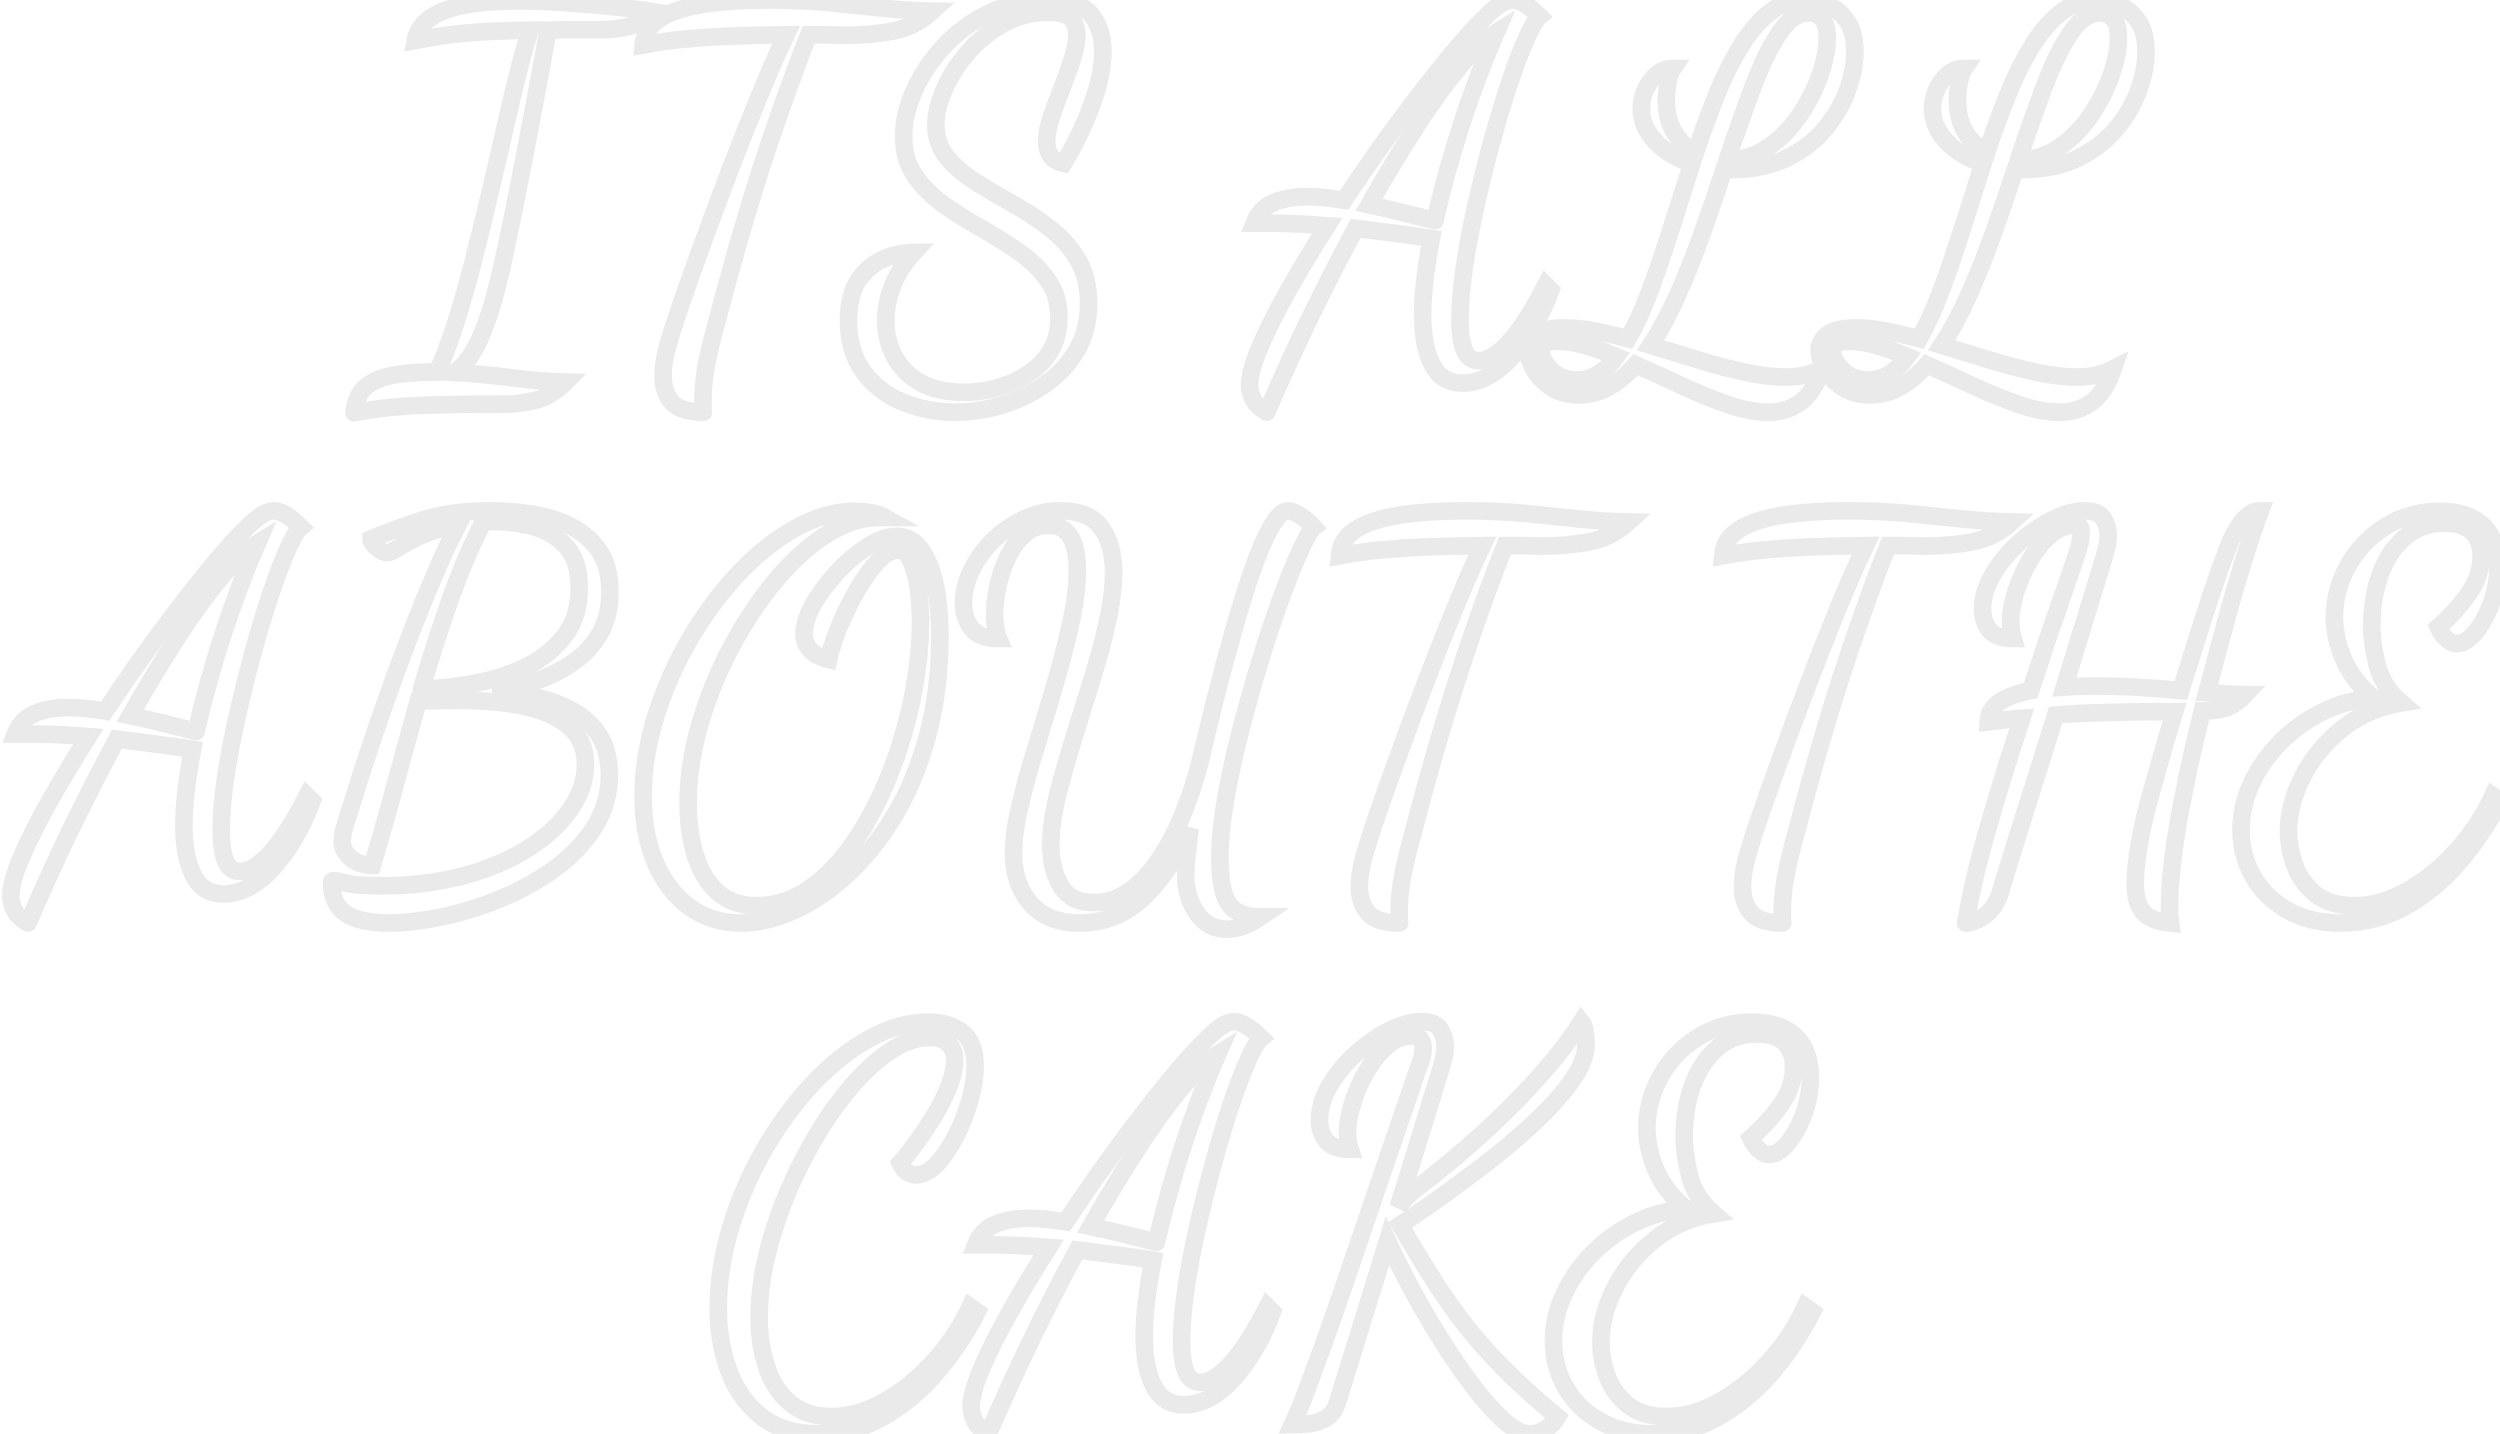 <svg baseProfile="tiny" height="100%" version="1.2" viewBox="-2.736 -50.840 352.368 202.104" width="100%" xmlns="http://www.w3.org/2000/svg" xmlns:ev="http://www.w3.org/2001/xml-events" xmlns:xlink="http://www.w3.org/1999/xlink"><defs></defs><path auto-skeleton="false" d="M 47.16,7.34 L 47.16,7.34 Q 47.45,4.67 49.07,3.48 Q 50.69,2.3 53.28,1.94 Q 55.87,1.58 58.9,1.58 L 58.9,1.58 Q 60.19,-1.23 61.49,-5.3 Q 62.78,-9.37 63.97,-14.05 Q 65.16,-18.73 66.31,-23.59 Q 67.46,-28.45 68.47,-32.91 Q 69.48,-37.38 70.38,-40.94 Q 71.28,-44.5 72.0,-46.59 L 72.0,-46.59 Q 68.26,-46.52 65.63,-46.38 Q 63.0,-46.23 60.73,-45.94 Q 58.46,-45.66 55.8,-45.15 L 55.8,-45.15 Q 56.3,-47.89 59.76,-49.29 Q 63.22,-50.7 70.49,-50.7 L 70.49,-50.7 Q 74.09,-50.7 77.8,-50.41 Q 81.5,-50.12 84.6,-49.8 Q 87.7,-49.47 89.35,-49.18 L 89.35,-49.18 Q 87.62,-47.46 85.72,-47.06 Q 83.81,-46.66 82.37,-46.66 L 82.37,-46.66 Q 80.14,-46.66 78.16,-46.66 Q 76.18,-46.66 74.52,-46.59 L 74.52,-46.59 Q 74.23,-45.08 73.66,-41.88 Q 73.08,-38.67 72.29,-34.53 Q 71.5,-30.39 70.63,-25.96 Q 69.77,-21.54 68.94,-17.54 Q 68.11,-13.54 67.39,-10.66 L 67.39,-10.66 Q 66.24,-6.06 64.8,-2.89 Q 63.36,0.28 61.34,1.65 L 61.34,1.65 Q 65.09,1.86 69.34,2.4 Q 73.58,2.94 76.97,3.02 L 76.97,3.02 Q 74.88,5.1 72.61,5.61 Q 70.34,6.11 68.83,6.11 L 68.83,6.11 Q 65.95,6.11 63.18,6.15 Q 60.41,6.18 57.71,6.26 Q 55.01,6.33 52.38,6.58 Q 49.75,6.83 47.16,7.34" fill="none" id="element-00" skeleton="false" stroke="#eaeaea" stroke-linecap="round" stroke-opacity="1" stroke-width="2.485" visible="true"></path><path auto-skeleton="false" d="M 96.41,7.26 L 96.41,7.26 Q 93.17,7.26 91.94,5.82 Q 90.72,4.38 90.72,2.15 L 90.72,2.15 Q 90.72,0.06 91.58,-2.82 Q 92.45,-5.7 93.38,-8.36 L 93.38,-8.36 Q 94.61,-11.89 96.34,-16.64 Q 98.06,-21.39 100.04,-26.58 Q 102.02,-31.76 104.08,-36.8 Q 106.13,-41.84 108.07,-45.94 L 108.07,-45.94 Q 103.1,-45.87 99.76,-45.73 Q 96.41,-45.58 93.74,-45.33 Q 91.08,-45.08 87.91,-44.5 L 87.91,-44.5 Q 88.13,-46.95 90.43,-48.32 Q 92.74,-49.69 96.62,-50.26 Q 100.51,-50.84 105.48,-50.84 L 105.48,-50.84 Q 110.45,-50.84 114.37,-50.44 Q 118.3,-50.05 121.75,-49.69 Q 125.21,-49.33 128.66,-49.26 L 128.66,-49.26 Q 126.22,-47.02 123.05,-46.45 Q 119.88,-45.87 116.35,-45.87 L 116.35,-45.87 Q 115.56,-45.87 114.7,-45.91 Q 113.83,-45.94 112.97,-45.94 Q 112.1,-45.94 111.24,-45.94 L 111.24,-45.94 Q 108.94,-40.18 105.95,-31.4 Q 102.96,-22.62 99.94,-11.6 L 99.94,-11.6 Q 98.93,-7.78 98.1,-4.76 Q 97.27,-1.74 96.8,0.78 Q 96.34,3.3 96.34,5.68 L 96.34,5.68 Q 96.34,6.04 96.34,6.47 Q 96.34,6.9 96.41,7.26" fill="none" id="element-01" skeleton="false" stroke="#eaeaea" stroke-linecap="round" stroke-opacity="1" stroke-width="2.485" visible="true"></path><path auto-skeleton="false" d="M 131.9,7.26 L 131.9,7.26 Q 128.02,7.26 124.56,5.86 Q 121.1,4.46 118.98,1.58 Q 116.86,-1.3 116.86,-5.62 L 116.86,-5.62 Q 116.86,-9.37 118.33,-11.46 Q 119.81,-13.54 121.97,-14.41 Q 124.13,-15.27 126.07,-15.27 L 126.07,-15.27 Q 124.13,-13.18 123.12,-10.66 Q 122.11,-8.14 122.11,-5.62 L 122.11,-5.62 Q 122.11,-2.96 123.3,-0.66 Q 124.49,1.65 126.94,3.05 Q 129.38,4.46 133.13,4.46 L 133.13,4.46 Q 136.37,4.46 139.46,3.27 Q 142.56,2.08 144.54,-0.26 Q 146.52,-2.6 146.52,-6.06 L 146.52,-6.06 Q 146.52,-9.15 144.94,-11.38 Q 143.35,-13.62 140.87,-15.34 Q 138.38,-17.07 135.58,-18.66 Q 132.77,-20.24 130.28,-22.0 Q 127.8,-23.77 126.22,-26.07 Q 124.63,-28.38 124.63,-31.62 L 124.63,-31.62 Q 124.63,-34.64 126.07,-37.95 Q 127.51,-41.26 130.21,-44.22 Q 132.91,-47.17 136.69,-49.0 Q 140.47,-50.84 145.15,-50.84 L 145.15,-50.84 Q 149.4,-50.84 151.06,-48.79 Q 152.71,-46.74 152.71,-43.64 L 152.71,-43.64 Q 152.71,-41.05 151.81,-38.06 Q 150.91,-35.07 149.62,-32.37 Q 148.32,-29.67 147.17,-27.8 L 147.17,-27.8 Q 145.87,-28.09 145.33,-28.92 Q 144.79,-29.74 144.79,-30.9 L 144.79,-30.9 Q 144.79,-32.41 145.44,-34.35 Q 146.09,-36.3 146.92,-38.38 Q 147.74,-40.47 148.39,-42.45 Q 149.04,-44.43 149.04,-46.02 L 149.04,-46.02 Q 149.04,-47.46 148.18,-48.28 Q 147.31,-49.11 145.01,-49.11 L 145.01,-49.11 Q 141.62,-49.11 138.74,-47.53 Q 135.86,-45.94 133.7,-43.46 Q 131.54,-40.98 130.36,-38.24 Q 129.17,-35.5 129.17,-33.27 L 129.17,-33.27 Q 129.17,-30.61 130.72,-28.7 Q 132.26,-26.79 134.71,-25.24 Q 137.16,-23.7 139.93,-22.15 Q 142.7,-20.6 145.15,-18.73 Q 147.6,-16.86 149.15,-14.3 Q 150.7,-11.74 150.7,-8.07 L 150.7,-8.07 Q 150.7,-4.33 149.04,-1.48 Q 147.38,1.36 144.61,3.3 Q 141.84,5.25 138.53,6.26 Q 135.22,7.26 131.9,7.26" fill="none" id="element-02" skeleton="false" stroke="#eaeaea" stroke-linecap="round" stroke-opacity="1" stroke-width="2.485" visible="true"></path><path auto-skeleton="false" d="M 175.82,7.26 L 175.82,7.26 Q 174.24,6.33 173.81,5.28 Q 173.38,4.24 173.38,3.52 L 173.38,3.52 Q 173.38,1.5 174.85,-1.95 Q 176.33,-5.41 178.81,-9.84 Q 181.3,-14.26 184.32,-19.02 L 184.32,-19.02 Q 181.66,-19.23 179.78,-19.3 Q 177.91,-19.38 176.54,-19.38 L 176.54,-19.38 L 174.02,-19.38 Q 174.82,-21.46 176.8,-22.29 Q 178.78,-23.12 181.51,-23.12 L 181.51,-23.12 Q 182.74,-23.12 184.03,-22.98 Q 185.33,-22.83 186.7,-22.62 L 186.7,-22.62 Q 190.37,-28.16 194.22,-33.38 Q 198.07,-38.6 201.42,-42.67 Q 204.77,-46.74 207.0,-48.82 L 207.0,-48.82 Q 209.09,-50.84 210.46,-50.84 L 210.46,-50.84 Q 211.25,-50.84 212.22,-50.23 Q 213.19,-49.62 214.27,-48.54 L 214.27,-48.54 Q 213.55,-47.96 212.44,-45.48 Q 211.32,-42.99 210.06,-39.25 Q 208.8,-35.5 207.58,-31.04 Q 206.35,-26.58 205.31,-21.93 Q 204.26,-17.29 203.65,-13.11 Q 203.04,-8.94 203.04,-5.77 L 203.04,-5.77 Q 203.04,-3.03 203.65,-1.52 Q 204.26,-0.01 205.7,-0.01 L 205.7,-0.01 Q 207.58,-0.01 209.95,-2.6 Q 212.33,-5.19 215.14,-10.66 L 215.14,-10.66 L 215.86,-9.94 Q 213.7,-4.18 210.35,-0.51 Q 207.0,3.16 203.4,3.16 L 203.4,3.16 Q 200.45,3.16 199.12,0.53 Q 197.78,-2.1 197.78,-6.49 L 197.78,-6.49 Q 197.78,-8.79 198.11,-11.53 Q 198.43,-14.26 199.01,-17.22 L 199.01,-17.22 Q 195.84,-17.72 193.21,-18.04 Q 190.58,-18.37 188.35,-18.66 L 188.35,-18.66 Q 184.97,-12.39 181.76,-5.77 Q 178.56,0.86 175.82,7.26" fill="none" id="element-04" skeleton="false" stroke="#eaeaea" stroke-linecap="round" stroke-opacity="1" stroke-width="2.485" visible="true"></path><path auto-skeleton="false" d="M 199.51,-19.74 L 199.51,-19.74 Q 200.59,-24.49 202.03,-29.35 Q 203.47,-34.21 205.09,-38.6 Q 206.71,-42.99 208.15,-46.3 L 208.15,-46.3 Q 205.92,-44.94 203.0,-41.44 Q 200.09,-37.95 196.85,-32.95 Q 193.61,-27.94 190.22,-21.97 L 190.22,-21.97 Q 192.67,-21.46 195.08,-20.85 Q 197.5,-20.24 199.51,-19.74" fill="none" id="element-04" skeleton="false" stroke="#eaeaea" stroke-linecap="round" stroke-opacity="1" stroke-width="2.485" visible="true"></path><path auto-skeleton="false" d="M 246.53,7.26 L 246.53,7.26 Q 243.94,7.26 240.8,6.18 Q 237.67,5.1 234.36,3.56 Q 231.05,2.01 227.81,0.57 L 227.81,0.57 Q 226.01,2.58 224.06,3.7 Q 222.12,4.82 219.82,4.82 L 219.82,4.82 Q 217.51,4.82 215.89,3.74 Q 214.27,2.66 213.44,1.18 Q 212.62,-0.3 212.62,-1.45 L 212.62,-1.45 Q 212.62,-2.74 213.8,-3.68 Q 214.99,-4.62 217.87,-4.62 L 217.87,-4.62 Q 219.74,-4.62 222.01,-4.18 Q 224.28,-3.75 226.73,-3.1 L 226.73,-3.1 Q 228.46,-6.13 229.93,-10.16 Q 231.41,-14.19 232.85,-18.73 Q 234.29,-23.26 235.73,-27.8 L 235.73,-27.8 Q 232.42,-28.88 230.51,-30.97 Q 228.6,-33.06 228.6,-35.5 L 228.6,-35.5 Q 228.6,-36.8 229.14,-38.1 Q 229.68,-39.39 230.69,-40.29 Q 231.7,-41.19 233.06,-41.19 L 233.06,-41.19 Q 232.56,-40.47 232.34,-39.1 Q 232.13,-37.74 232.13,-36.73 L 232.13,-36.73 Q 232.13,-33.99 233.28,-32.16 Q 234.43,-30.32 236.23,-29.31 L 236.23,-29.31 Q 237.67,-33.63 239.22,-37.48 Q 240.77,-41.34 242.64,-44.36 Q 244.51,-47.38 246.74,-49.11 Q 248.98,-50.84 251.71,-50.84 L 251.71,-50.84 Q 253.15,-50.84 254.77,-50.19 Q 256.39,-49.54 257.54,-47.96 Q 258.7,-46.38 258.7,-43.5 L 258.7,-43.5 Q 258.7,-41.05 257.69,-38.2 Q 256.68,-35.36 254.59,-32.8 Q 252.5,-30.25 249.26,-28.63 Q 246.02,-27.01 241.63,-26.94 L 241.63,-26.94 Q 241.56,-26.94 241.31,-26.94 Q 241.06,-26.94 240.26,-26.94 L 240.26,-26.94 Q 238.82,-22.54 237.2,-18.01 Q 235.58,-13.47 233.78,-9.4 Q 231.98,-5.34 229.9,-2.17 L 229.9,-2.17 Q 233.21,-1.16 236.59,-0.12 Q 239.98,0.93 243.14,1.61 Q 246.31,2.3 248.98,2.3 L 248.98,2.3 Q 250.49,2.3 251.71,2.01 Q 252.94,1.72 254.09,1.14 L 254.09,1.14 Q 252.94,4.46 251.03,5.86 Q 249.12,7.26 246.53,7.26" fill="none" id="element-05" skeleton="false" stroke="#eaeaea" stroke-linecap="round" stroke-opacity="1" stroke-width="2.485" visible="true"></path><path auto-skeleton="false" d="M 240.7,-28.3 L 240.7,-28.3 Q 243.94,-28.3 246.56,-30.14 Q 249.19,-31.98 251.03,-34.75 Q 252.86,-37.52 253.84,-40.4 Q 254.81,-43.28 254.81,-45.44 L 254.81,-45.44 Q 254.81,-47.53 254.02,-48.28 Q 253.22,-49.04 252.22,-49.04 L 252.22,-49.04 Q 249.98,-49.04 248.04,-46.16 Q 246.1,-43.28 244.33,-38.56 Q 242.57,-33.85 240.7,-28.3" fill="none" id="element-05" skeleton="false" stroke="#eaeaea" stroke-linecap="round" stroke-opacity="1" stroke-width="2.485" visible="true"></path><path auto-skeleton="false" d="M 219.53,2.73 L 219.53,2.73 Q 221.11,2.73 222.52,1.86 Q 223.92,1.0 225.07,-0.58 L 225.07,-0.58 Q 222.84,-1.52 220.72,-2.13 Q 218.59,-2.74 216.86,-2.74 L 216.86,-2.74 Q 215.5,-2.74 214.99,-2.38 Q 214.49,-2.02 214.49,-1.38 L 214.49,-1.38 Q 214.49,-0.15 215.89,1.29 Q 217.3,2.73 219.53,2.73" fill="none" id="element-05" skeleton="false" stroke="#eaeaea" stroke-linecap="round" stroke-opacity="1" stroke-width="2.485" visible="true"></path><path auto-skeleton="false" d="M 287.57,7.26 L 287.57,7.26 Q 284.98,7.26 281.84,6.18 Q 278.71,5.1 275.4,3.56 Q 272.09,2.01 268.85,0.57 L 268.85,0.57 Q 267.05,2.58 265.1,3.7 Q 263.16,4.82 260.86,4.82 L 260.86,4.82 Q 258.55,4.82 256.93,3.74 Q 255.31,2.66 254.48,1.18 Q 253.66,-0.3 253.66,-1.45 L 253.66,-1.45 Q 253.66,-2.74 254.84,-3.68 Q 256.03,-4.62 258.91,-4.62 L 258.91,-4.62 Q 260.78,-4.62 263.05,-4.18 Q 265.32,-3.75 267.77,-3.1 L 267.77,-3.1 Q 269.5,-6.13 270.97,-10.16 Q 272.45,-14.19 273.89,-18.73 Q 275.33,-23.26 276.77,-27.8 L 276.77,-27.8 Q 273.46,-28.88 271.55,-30.97 Q 269.64,-33.06 269.64,-35.5 L 269.64,-35.5 Q 269.64,-36.8 270.18,-38.1 Q 270.72,-39.39 271.73,-40.29 Q 272.74,-41.19 274.1,-41.19 L 274.1,-41.19 Q 273.6,-40.47 273.38,-39.1 Q 273.17,-37.74 273.17,-36.73 L 273.17,-36.73 Q 273.17,-33.99 274.32,-32.16 Q 275.47,-30.32 277.27,-29.31 L 277.27,-29.31 Q 278.71,-33.63 280.26,-37.48 Q 281.81,-41.34 283.68,-44.36 Q 285.55,-47.38 287.78,-49.11 Q 290.02,-50.84 292.75,-50.84 L 292.75,-50.84 Q 294.19,-50.84 295.81,-50.19 Q 297.43,-49.54 298.58,-47.96 Q 299.74,-46.38 299.74,-43.5 L 299.74,-43.5 Q 299.74,-41.05 298.73,-38.2 Q 297.72,-35.36 295.63,-32.8 Q 293.54,-30.25 290.3,-28.63 Q 287.06,-27.01 282.67,-26.94 L 282.67,-26.94 Q 282.6,-26.94 282.35,-26.94 Q 282.1,-26.94 281.3,-26.94 L 281.3,-26.94 Q 279.86,-22.54 278.24,-18.01 Q 276.62,-13.47 274.82,-9.4 Q 273.02,-5.34 270.94,-2.17 L 270.94,-2.17 Q 274.25,-1.16 277.63,-0.12 Q 281.02,0.93 284.18,1.61 Q 287.35,2.3 290.02,2.3 L 290.02,2.3 Q 291.53,2.3 292.75,2.01 Q 293.98,1.72 295.13,1.14 L 295.13,1.14 Q 293.98,4.46 292.07,5.86 Q 290.16,7.26 287.57,7.26" fill="none" id="element-06" skeleton="false" stroke="#eaeaea" stroke-linecap="round" stroke-opacity="1" stroke-width="2.485" visible="true"></path><path auto-skeleton="false" d="M 281.74,-28.3 L 281.74,-28.3 Q 284.98,-28.3 287.6,-30.14 Q 290.23,-31.98 292.07,-34.75 Q 293.9,-37.52 294.88,-40.4 Q 295.85,-43.28 295.85,-45.44 L 295.85,-45.44 Q 295.85,-47.53 295.06,-48.28 Q 294.26,-49.04 293.26,-49.04 L 293.26,-49.04 Q 291.02,-49.04 289.08,-46.16 Q 287.14,-43.28 285.37,-38.56 Q 283.61,-33.85 281.74,-28.3" fill="none" id="element-06" skeleton="false" stroke="#eaeaea" stroke-linecap="round" stroke-opacity="1" stroke-width="2.485" visible="true"></path><path auto-skeleton="false" d="M 260.57,2.73 L 260.57,2.73 Q 262.15,2.73 263.56,1.86 Q 264.96,1.0 266.11,-0.58 L 266.11,-0.58 Q 263.88,-1.52 261.76,-2.13 Q 259.63,-2.74 257.9,-2.74 L 257.9,-2.74 Q 256.54,-2.74 256.03,-2.38 Q 255.53,-2.02 255.53,-1.38 L 255.53,-1.38 Q 255.53,-0.15 256.93,1.29 Q 258.34,2.73 260.57,2.73" fill="none" id="element-06" skeleton="false" stroke="#eaeaea" stroke-linecap="round" stroke-opacity="1" stroke-width="2.485" visible="true"></path><path auto-skeleton="false" d="M 1.22,79.26 L 1.22,79.26 Q -0.36,78.33 -0.79,77.28 Q -1.22,76.24 -1.22,75.52 L -1.22,75.52 Q -1.22,73.5 0.25,70.05 Q 1.73,66.59 4.21,62.16 Q 6.7,57.74 9.72,52.98 L 9.72,52.98 Q 7.06,52.77 5.18,52.7 Q 3.31,52.62 1.94,52.62 L 1.94,52.62 L -0.58,52.62 Q 0.22,50.54 2.2,49.71 Q 4.18,48.88 6.91,48.88 L 6.91,48.88 Q 8.14,48.88 9.43,49.02 Q 10.73,49.17 12.1,49.38 L 12.1,49.38 Q 15.77,43.84 19.62,38.62 Q 23.47,33.4 26.82,29.33 Q 30.17,25.26 32.4,23.18 L 32.4,23.18 Q 34.49,21.16 35.86,21.16 L 35.86,21.16 Q 36.65,21.16 37.62,21.77 Q 38.59,22.38 39.67,23.46 L 39.67,23.46 Q 38.95,24.04 37.84,26.52 Q 36.72,29.01 35.46,32.75 Q 34.2,36.5 32.98,40.96 Q 31.75,45.42 30.71,50.07 Q 29.66,54.71 29.05,58.89 Q 28.44,63.06 28.44,66.23 L 28.44,66.23 Q 28.44,68.97 29.05,70.48 Q 29.66,71.99 31.1,71.99 L 31.1,71.99 Q 32.98,71.99 35.35,69.4 Q 37.73,66.81 40.54,61.34 L 40.54,61.34 L 41.26,62.06 Q 39.1,67.82 35.75,71.49 Q 32.4,75.16 28.8,75.16 L 28.8,75.16 Q 25.85,75.16 24.52,72.53 Q 23.18,69.9 23.18,65.51 L 23.18,65.51 Q 23.18,63.21 23.51,60.47 Q 23.83,57.74 24.41,54.78 L 24.41,54.78 Q 21.24,54.28 18.61,53.96 Q 15.98,53.63 13.75,53.34 L 13.75,53.34 Q 10.37,59.61 7.16,66.23 Q 3.96,72.86 1.22,79.26" fill="none" id="element-10" skeleton="false" stroke="#eaeaea" stroke-linecap="round" stroke-opacity="1" stroke-width="2.485" visible="true"></path><path auto-skeleton="false" d="M 24.91,52.26 L 24.91,52.26 Q 25.99,47.51 27.43,42.65 Q 28.87,37.79 30.49,33.4 Q 32.11,29.01 33.55,25.7 L 33.55,25.7 Q 31.32,27.06 28.4,30.56 Q 25.49,34.05 22.25,39.05 Q 19.01,44.06 15.62,50.03 L 15.62,50.03 Q 18.07,50.54 20.48,51.15 Q 22.9,51.76 24.91,52.26" fill="none" id="element-10" skeleton="false" stroke="#eaeaea" stroke-linecap="round" stroke-opacity="1" stroke-width="2.485" visible="true"></path><path auto-skeleton="false" d="M 51.98,79.26 L 51.98,79.26 Q 48.02,79.26 46.01,77.93 Q 43.99,76.6 43.99,73.5 L 43.99,73.5 Q 43.99,73.29 44.35,73.29 L 44.35,73.29 Q 44.86,73.29 46.15,73.65 Q 47.45,74.01 51.12,74.01 L 51.12,74.01 Q 57.31,74.01 62.57,72.6 Q 67.82,71.2 71.68,68.75 Q 75.53,66.3 77.65,63.24 Q 79.78,60.18 79.78,56.94 L 79.78,56.94 Q 79.78,53.99 78.12,52.19 Q 76.46,50.39 73.76,49.46 Q 71.06,48.52 67.9,48.2 Q 64.73,47.87 61.63,47.87 L 61.63,47.87 Q 60.26,47.87 58.86,47.91 Q 57.46,47.94 56.23,47.94 L 56.23,47.94 Q 54.58,53.78 52.99,59.68 Q 51.41,65.58 49.75,71.13 L 49.75,71.13 Q 47.95,71.13 46.73,70.12 Q 45.5,69.11 45.5,67.67 L 45.5,67.67 Q 45.5,66.81 45.86,65.66 Q 46.22,64.5 46.51,63.57 L 46.51,63.57 Q 46.94,62.13 48.02,58.74 Q 49.1,55.36 50.65,50.82 Q 52.2,46.29 54.07,41.32 Q 55.94,36.35 57.92,31.6 Q 59.9,26.85 61.78,23.18 L 61.78,23.18 Q 58.75,23.68 56.7,24.62 Q 54.65,25.55 53.5,26.31 Q 52.34,27.06 51.84,27.06 L 51.84,27.06 Q 51.48,27.06 50.94,26.74 Q 50.4,26.42 49.97,25.95 Q 49.54,25.48 49.54,25.12 L 49.54,25.12 Q 53.14,23.61 57.06,22.38 Q 60.98,21.16 66.6,21.16 L 66.6,21.16 Q 68.98,21.16 71.86,21.56 Q 74.74,21.95 77.33,23.14 Q 79.92,24.33 81.58,26.6 Q 83.23,28.86 83.23,32.61 L 83.23,32.61 Q 83.23,36.14 81.72,38.62 Q 80.21,41.1 77.76,42.72 Q 75.31,44.34 72.43,45.28 Q 69.55,46.22 66.74,46.65 L 66.74,46.65 Q 72.07,46.94 75.35,48.16 Q 78.62,49.38 80.32,51.08 Q 82.01,52.77 82.58,54.64 Q 83.16,56.51 83.16,58.24 L 83.16,58.24 Q 83.16,62.42 81.0,65.8 Q 78.84,69.18 75.31,71.7 Q 71.78,74.22 67.61,75.92 Q 63.43,77.61 59.33,78.44 Q 55.22,79.26 51.98,79.26" fill="none" id="element-11" skeleton="false" stroke="#eaeaea" stroke-linecap="round" stroke-opacity="1" stroke-width="2.485" visible="true"></path><path auto-skeleton="false" d="M 56.66,46.29 L 56.66,46.29 Q 60.62,46.14 64.55,45.39 Q 68.47,44.63 71.71,42.98 Q 74.95,41.32 76.93,38.66 Q 78.91,35.99 78.91,32.03 L 78.91,32.03 Q 78.91,28.29 77.15,26.27 Q 75.38,24.26 72.61,23.46 Q 69.84,22.67 66.74,22.67 L 66.74,22.67 Q 66.38,22.67 66.06,22.67 Q 65.74,22.67 65.38,22.74 L 65.38,22.74 Q 62.78,27.78 60.66,33.83 Q 58.54,39.88 56.66,46.29" fill="none" id="element-11" skeleton="false" stroke="#eaeaea" stroke-linecap="round" stroke-opacity="1" stroke-width="2.485" visible="true"></path><path auto-skeleton="false" d="M 101.74,79.26 L 101.74,79.26 Q 97.63,79.26 94.54,77.07 Q 91.44,74.87 89.68,70.84 Q 87.91,66.81 87.91,61.41 L 87.91,61.41 Q 87.91,55.86 89.68,50.18 Q 91.44,44.49 94.46,39.3 Q 97.49,34.12 101.3,30.05 Q 105.12,25.98 109.37,23.61 Q 113.62,21.23 117.72,21.23 L 117.72,21.23 Q 119.09,21.23 120.17,21.45 Q 121.25,21.66 122.04,22.1 L 122.04,22.1 Q 121.46,22.1 121.36,22.1 Q 121.25,22.1 121.18,22.1 L 121.18,22.1 Q 117.43,22.1 113.62,24.58 Q 109.8,27.06 106.34,31.28 Q 102.89,35.49 100.15,40.71 Q 97.42,45.93 95.83,51.54 Q 94.25,57.16 94.25,62.42 L 94.25,62.42 Q 94.25,66.23 95.22,69.54 Q 96.19,72.86 98.35,74.84 Q 100.51,76.82 103.9,76.82 L 103.9,76.82 Q 107.93,76.82 111.46,74.33 Q 114.98,71.85 117.83,67.6 Q 120.67,63.35 122.72,58.13 Q 124.78,52.91 125.89,47.33 Q 127.01,41.75 127.01,36.64 L 127.01,36.64 Q 127.01,34.62 126.72,32.32 Q 126.43,30.02 125.71,28.36 Q 124.99,26.7 123.77,26.7 L 123.77,26.7 Q 122.47,26.7 120.96,28.32 Q 119.45,29.94 118.04,32.39 Q 116.64,34.84 115.56,37.47 Q 114.48,40.1 114.05,42.11 L 114.05,42.11 Q 112.25,41.68 111.42,40.71 Q 110.59,39.74 110.59,38.58 L 110.59,38.58 Q 110.59,36.64 111.92,34.3 Q 113.26,31.96 115.31,29.76 Q 117.36,27.57 119.59,26.16 Q 121.82,24.76 123.62,24.76 L 123.62,24.76 Q 125.5,24.76 126.68,26.13 Q 127.87,27.5 128.56,29.62 Q 129.24,31.74 129.49,34.16 Q 129.74,36.57 129.74,38.66 L 129.74,38.66 Q 129.74,46.5 127.98,52.95 Q 126.22,59.39 123.23,64.29 Q 120.24,69.18 116.57,72.53 Q 112.9,75.88 109.04,77.57 Q 105.19,79.26 101.74,79.26" fill="none" id="element-12" skeleton="false" stroke="#eaeaea" stroke-linecap="round" stroke-opacity="1" stroke-width="2.485" visible="true"></path><path auto-skeleton="false" d="M 170.21,80.13 L 170.21,80.13 Q 167.54,80.13 165.96,77.86 Q 164.38,75.59 164.38,72.5 L 164.38,72.5 Q 164.38,71.49 164.56,69.8 Q 164.74,68.1 165.02,65.94 L 165.02,65.94 Q 162.36,71.85 158.54,75.56 Q 154.73,79.26 149.47,79.26 L 149.47,79.26 Q 144.86,79.26 142.49,76.46 Q 140.11,73.65 140.11,69.47 L 140.11,69.47 Q 140.11,66.66 141.01,62.81 Q 141.91,58.96 143.28,54.53 Q 144.65,50.1 145.98,45.57 Q 147.31,41.03 148.21,36.89 Q 149.11,32.75 149.11,29.51 L 149.11,29.51 Q 149.11,23.18 145.08,23.18 L 145.08,23.18 Q 143.14,23.18 141.7,24.44 Q 140.26,25.7 139.32,27.64 Q 138.38,29.58 137.92,31.74 Q 137.45,33.9 137.45,35.63 L 137.45,35.63 Q 137.45,36.64 137.59,37.58 Q 137.74,38.51 138.02,39.16 L 138.02,39.16 Q 135.29,39.16 134.17,37.68 Q 133.06,36.21 133.06,34.19 L 133.06,34.19 Q 133.06,31.96 134.14,29.66 Q 135.22,27.35 137.12,25.44 Q 139.03,23.54 141.52,22.35 Q 144.0,21.16 146.81,21.16 L 146.81,21.16 Q 150.77,21.16 152.5,23.54 Q 154.22,25.91 154.22,29.87 L 154.22,29.87 Q 154.22,32.54 153.58,35.74 Q 152.93,38.94 151.92,42.44 Q 150.91,45.93 149.76,49.46 L 149.76,49.46 Q 148.1,54.71 146.74,59.64 Q 145.37,64.58 145.37,68.32 L 145.37,68.32 Q 145.37,71.63 146.77,74.01 Q 148.18,76.38 151.42,76.38 L 151.42,76.38 Q 154.37,76.38 156.82,74.48 Q 159.26,72.57 161.14,69.54 Q 163.01,66.52 164.3,63.14 Q 165.6,59.75 166.32,56.87 L 166.32,56.87 Q 167.33,52.55 168.55,47.69 Q 169.78,42.83 171.11,38.12 Q 172.44,33.4 173.77,29.58 Q 175.1,25.77 176.4,23.46 Q 177.7,21.16 178.85,21.16 L 178.85,21.16 Q 179.42,21.16 180.43,21.77 Q 181.44,22.38 182.45,23.46 L 182.45,23.46 Q 181.87,23.9 180.65,26.52 Q 179.42,29.15 177.91,33.26 Q 176.4,37.36 174.89,42.29 Q 173.38,47.22 172.08,52.3 Q 170.78,57.38 169.99,61.98 Q 169.2,66.59 169.2,69.98 L 169.2,69.98 Q 169.2,74.94 170.53,76.67 Q 171.86,78.4 174.96,78.4 L 174.96,78.4 Q 173.59,79.34 172.4,79.73 Q 171.22,80.13 170.21,80.13" fill="none" id="element-13" skeleton="false" stroke="#eaeaea" stroke-linecap="round" stroke-opacity="1" stroke-width="2.485" visible="true"></path><path auto-skeleton="false" d="M 194.54,79.26 L 194.54,79.26 Q 191.3,79.26 190.08,77.82 Q 188.86,76.38 188.86,74.15 L 188.86,74.15 Q 188.86,72.06 189.72,69.18 Q 190.58,66.3 191.52,63.64 L 191.52,63.64 Q 192.74,60.11 194.47,55.36 Q 196.2,50.61 198.18,45.42 Q 200.16,40.24 202.21,35.2 Q 204.26,30.16 206.21,26.06 L 206.21,26.06 Q 201.24,26.13 197.89,26.27 Q 194.54,26.42 191.88,26.67 Q 189.22,26.92 186.05,27.5 L 186.05,27.5 Q 186.26,25.05 188.57,23.68 Q 190.87,22.31 194.76,21.74 Q 198.65,21.16 203.62,21.16 L 203.62,21.16 Q 208.58,21.16 212.51,21.56 Q 216.43,21.95 219.89,22.31 Q 223.34,22.67 226.8,22.74 L 226.8,22.74 Q 224.35,24.98 221.18,25.55 Q 218.02,26.13 214.49,26.13 L 214.49,26.13 Q 213.7,26.13 212.83,26.09 Q 211.97,26.06 211.1,26.06 Q 210.24,26.06 209.38,26.06 L 209.38,26.06 Q 207.07,31.82 204.08,40.6 Q 201.1,49.38 198.07,60.4 L 198.07,60.4 Q 197.06,64.22 196.24,67.24 Q 195.41,70.26 194.94,72.78 Q 194.47,75.3 194.47,77.68 L 194.47,77.68 Q 194.47,78.04 194.47,78.47 Q 194.47,78.9 194.54,79.26" fill="none" id="element-14" skeleton="false" stroke="#eaeaea" stroke-linecap="round" stroke-opacity="1" stroke-width="2.485" visible="true"></path><path auto-skeleton="false" d="M 248.54,79.26 L 248.54,79.26 Q 245.3,79.26 244.08,77.82 Q 242.86,76.38 242.86,74.15 L 242.86,74.15 Q 242.86,72.06 243.72,69.18 Q 244.58,66.3 245.52,63.64 L 245.52,63.64 Q 246.74,60.11 248.47,55.36 Q 250.2,50.61 252.18,45.42 Q 254.16,40.24 256.21,35.2 Q 258.26,30.16 260.21,26.06 L 260.21,26.06 Q 255.24,26.13 251.89,26.27 Q 248.54,26.42 245.88,26.67 Q 243.22,26.92 240.05,27.5 L 240.05,27.5 Q 240.26,25.05 242.57,23.68 Q 244.87,22.31 248.76,21.74 Q 252.65,21.16 257.62,21.16 L 257.62,21.16 Q 262.58,21.16 266.51,21.56 Q 270.43,21.95 273.89,22.31 Q 277.34,22.67 280.8,22.74 L 280.8,22.74 Q 278.35,24.98 275.18,25.55 Q 272.02,26.13 268.49,26.13 L 268.49,26.13 Q 267.7,26.13 266.83,26.09 Q 265.97,26.06 265.1,26.06 Q 264.24,26.06 263.38,26.06 L 263.38,26.06 Q 261.07,31.82 258.08,40.6 Q 255.1,49.38 252.07,60.4 L 252.07,60.4 Q 251.06,64.22 250.24,67.24 Q 249.41,70.26 248.94,72.78 Q 248.47,75.3 248.47,77.68 L 248.47,77.68 Q 248.47,78.04 248.47,78.47 Q 248.47,78.9 248.54,79.26" fill="none" id="element-16" skeleton="false" stroke="#eaeaea" stroke-linecap="round" stroke-opacity="1" stroke-width="2.485" visible="true"></path><path auto-skeleton="false" d="M 274.32,79.26 L 274.32,79.26 Q 274.75,76.74 275.33,74.12 Q 275.9,71.49 276.8,68.21 Q 277.7,64.94 279.0,60.62 Q 280.3,56.3 282.24,50.39 L 282.24,50.39 Q 281.09,50.46 279.9,50.61 Q 278.71,50.75 277.49,50.9 L 277.49,50.9 Q 277.56,49.1 279.18,48.05 Q 280.8,47.01 283.46,46.5 L 283.46,46.5 Q 283.97,44.99 284.51,43.37 Q 285.05,41.75 285.62,39.99 Q 286.2,38.22 286.85,36.39 Q 287.5,34.55 288.18,32.54 Q 288.86,30.52 289.58,28.43 L 289.58,28.43 Q 289.87,27.64 290.23,26.45 Q 290.59,25.26 290.59,24.18 L 290.59,24.18 Q 290.59,23.61 290.41,23.39 Q 290.23,23.18 289.58,23.18 L 289.58,23.18 Q 287.86,23.18 286.24,24.58 Q 284.62,25.98 283.36,28.14 Q 282.1,30.3 281.38,32.61 Q 280.66,34.91 280.66,36.71 L 280.66,36.71 Q 280.66,37.36 280.76,38.01 Q 280.87,38.66 281.02,39.16 L 281.02,39.16 Q 278.64,39.16 277.67,37.97 Q 276.7,36.78 276.7,35.06 L 276.7,35.06 Q 276.7,32.61 278.14,30.16 Q 279.58,27.71 281.84,25.66 Q 284.11,23.61 286.6,22.38 Q 289.08,21.16 291.1,21.16 L 291.1,21.16 Q 293.04,21.16 293.72,22.24 Q 294.41,23.32 294.41,24.62 L 294.41,24.62 Q 294.41,25.41 294.23,26.2 Q 294.05,26.99 293.83,27.71 L 293.83,27.71 L 288.22,46.0 Q 289.22,45.93 290.27,45.89 Q 291.31,45.86 292.39,45.86 L 292.39,45.86 Q 295.78,45.86 298.84,46.04 Q 301.9,46.22 304.63,46.5 L 304.63,46.5 Q 306.07,41.9 307.48,37.43 Q 308.88,32.97 310.07,29.62 Q 311.26,26.27 311.9,24.9 L 311.9,24.9 Q 312.19,24.33 312.7,23.46 Q 313.2,22.6 314.03,21.88 Q 314.86,21.16 315.86,21.16 L 315.86,21.16 Q 314.86,23.82 313.56,27.96 Q 312.26,32.1 310.93,37.0 Q 309.6,41.9 308.3,46.79 L 308.3,46.79 Q 309.74,46.86 311.08,46.97 Q 312.41,47.08 313.7,47.08 L 313.7,47.08 Q 312.12,48.74 310.61,49.06 Q 309.1,49.38 307.66,49.38 L 307.66,49.38 Q 307.01,52.05 306.43,54.53 Q 305.86,57.02 305.42,59.25 L 305.42,59.25 Q 304.13,65.37 303.59,69.69 Q 303.05,74.01 303.05,76.67 L 303.05,76.67 Q 303.05,77.54 303.08,78.15 Q 303.12,78.76 303.19,79.26 L 303.19,79.26 Q 300.38,78.98 299.3,77.68 Q 298.22,76.38 298.22,73.65 L 298.22,73.65 Q 298.22,71.78 298.66,68.93 Q 299.09,66.09 299.95,62.78 L 299.95,62.78 Q 300.53,60.62 301.54,57.05 Q 302.54,53.49 303.77,49.46 L 303.77,49.46 Q 299.38,49.46 296.42,49.53 Q 293.47,49.6 291.31,49.67 Q 289.15,49.74 286.99,49.96 L 286.99,49.96 Q 285.7,54.14 284.4,58.24 Q 283.1,62.34 282.02,65.76 Q 280.94,69.18 280.22,71.56 Q 279.5,73.94 279.29,74.66 L 279.29,74.66 Q 278.57,77.1 277.02,78.18 Q 275.47,79.26 274.32,79.26" fill="none" id="element-17" skeleton="false" stroke="#eaeaea" stroke-linecap="round" stroke-opacity="1" stroke-width="2.485" visible="true"></path><path auto-skeleton="false" d="M 327.17,79.26 L 327.17,79.26 Q 322.85,79.26 319.68,77.46 Q 316.51,75.66 314.82,72.68 Q 313.13,69.69 313.13,66.16 L 313.13,66.16 Q 313.13,62.85 314.57,59.68 Q 316.01,56.51 318.56,53.88 Q 321.12,51.26 324.5,49.56 Q 327.89,47.87 331.78,47.51 L 331.78,47.51 Q 328.97,45.21 327.64,42.18 Q 326.3,39.16 326.3,36.14 L 326.3,36.14 Q 326.3,32.32 328.21,28.9 Q 330.12,25.48 333.5,23.36 Q 336.89,21.23 341.14,21.23 L 341.14,21.23 Q 345.17,21.23 347.26,23.25 Q 349.34,25.26 349.34,29.01 L 349.34,29.01 Q 349.34,31.67 348.41,34.19 Q 347.47,36.71 346.14,38.3 Q 344.81,39.88 343.58,39.88 L 343.58,39.88 Q 342.79,39.88 342.07,39.2 Q 341.35,38.51 340.92,37.58 L 340.92,37.58 Q 343.44,35.34 345.2,32.86 Q 346.97,30.38 346.97,27.57 L 346.97,27.57 Q 346.97,25.34 345.67,24.11 Q 344.38,22.89 341.86,22.89 L 341.86,22.89 Q 338.54,22.89 336.24,24.87 Q 333.94,26.85 332.75,30.12 Q 331.56,33.4 331.56,37.36 L 331.56,37.36 Q 331.56,39.95 332.35,42.98 Q 333.14,46.0 335.74,48.23 L 335.74,48.23 Q 330.91,49.02 327.35,51.9 Q 323.78,54.78 321.8,58.67 Q 319.82,62.56 319.82,66.38 L 319.82,66.38 Q 319.82,68.75 320.72,71.16 Q 321.62,73.58 323.64,75.2 Q 325.66,76.82 329.04,76.82 L 329.04,76.82 Q 332.86,76.82 336.64,74.66 Q 340.42,72.5 343.58,68.97 Q 346.75,65.44 348.62,61.34 L 348.62,61.34 L 349.63,62.06 Q 347.11,66.95 343.73,70.84 Q 340.34,74.73 336.17,77.0 Q 331.99,79.26 327.17,79.26" fill="none" id="element-18" skeleton="false" stroke="#eaeaea" stroke-linecap="round" stroke-opacity="1" stroke-width="2.485" visible="true"></path><path auto-skeleton="false" d="M 112.68,151.26 L 112.68,151.26 Q 107.57,151.26 104.44,148.71 Q 101.3,146.15 99.9,142.12 Q 98.5,138.09 98.5,133.7 L 98.5,133.7 Q 98.5,128.01 100.22,122.25 Q 101.95,116.49 104.94,111.27 Q 107.93,106.05 111.74,101.98 Q 115.56,97.91 119.77,95.57 Q 123.98,93.23 128.09,93.23 L 128.09,93.23 Q 131.04,93.23 132.88,94.64 Q 134.71,96.04 134.71,99.42 L 134.71,99.42 Q 134.71,101.51 133.99,104.14 Q 133.27,106.77 132.05,109.18 Q 130.82,111.59 129.35,113.18 Q 127.87,114.76 126.36,114.76 L 126.36,114.76 Q 125.78,114.76 125.17,114.4 Q 124.56,114.04 124.13,113.1 L 124.13,113.1 Q 125.21,111.88 126.54,110.04 Q 127.87,108.21 129.1,106.16 Q 130.32,104.1 131.08,102.12 Q 131.83,100.14 131.83,98.63 L 131.83,98.63 Q 131.83,97.19 131.0,96.29 Q 130.18,95.39 128.3,95.39 L 128.3,95.39 Q 125.21,95.39 121.86,97.91 Q 118.51,100.43 115.38,104.64 Q 112.25,108.86 109.73,114.04 Q 107.21,119.22 105.73,124.62 Q 104.26,130.02 104.26,134.92 L 104.26,134.92 Q 104.26,138.45 105.26,141.65 Q 106.27,144.86 108.54,146.84 Q 110.81,148.82 114.41,148.82 L 114.41,148.82 Q 118.22,148.82 122.0,146.66 Q 125.78,144.5 128.95,140.97 Q 132.12,137.44 133.99,133.34 L 133.99,133.34 L 135.0,134.06 Q 132.62,138.74 129.24,142.66 Q 125.86,146.58 121.68,148.92 Q 117.5,151.26 112.68,151.26" fill="none" id="element-20" skeleton="false" stroke="#eaeaea" stroke-linecap="round" stroke-opacity="1" stroke-width="2.485" visible="true"></path><path auto-skeleton="false" d="M 136.58,151.26 L 136.58,151.26 Q 135.0,150.33 134.57,149.28 Q 134.14,148.24 134.14,147.52 L 134.14,147.52 Q 134.14,145.5 135.61,142.05 Q 137.09,138.59 139.57,134.16 Q 142.06,129.74 145.08,124.98 L 145.08,124.98 Q 142.42,124.77 140.54,124.7 Q 138.67,124.62 137.3,124.62 L 137.3,124.62 L 134.78,124.62 Q 135.58,122.54 137.56,121.71 Q 139.54,120.88 142.27,120.88 L 142.27,120.88 Q 143.5,120.88 144.79,121.02 Q 146.09,121.17 147.46,121.38 L 147.46,121.38 Q 151.13,115.84 154.98,110.62 Q 158.83,105.4 162.18,101.33 Q 165.53,97.26 167.76,95.18 L 167.76,95.18 Q 169.85,93.16 171.22,93.16 L 171.22,93.16 Q 172.01,93.16 172.98,93.77 Q 173.95,94.38 175.03,95.46 L 175.03,95.46 Q 174.31,96.04 173.2,98.52 Q 172.08,101.01 170.82,104.75 Q 169.56,108.5 168.34,112.96 Q 167.11,117.42 166.07,122.07 Q 165.02,126.71 164.41,130.89 Q 163.8,135.06 163.8,138.23 L 163.8,138.23 Q 163.8,140.97 164.41,142.48 Q 165.02,143.99 166.46,143.99 L 166.46,143.99 Q 168.34,143.99 170.71,141.4 Q 173.09,138.81 175.9,133.34 L 175.9,133.34 L 176.62,134.06 Q 174.46,139.82 171.11,143.49 Q 167.76,147.16 164.16,147.16 L 164.16,147.16 Q 161.21,147.16 159.88,144.53 Q 158.54,141.9 158.54,137.51 L 158.54,137.51 Q 158.54,135.21 158.87,132.47 Q 159.19,129.74 159.77,126.78 L 159.77,126.78 Q 156.6,126.28 153.97,125.96 Q 151.34,125.63 149.11,125.34 L 149.11,125.34 Q 145.73,131.61 142.52,138.23 Q 139.32,144.86 136.58,151.26" fill="none" id="element-21" skeleton="false" stroke="#eaeaea" stroke-linecap="round" stroke-opacity="1" stroke-width="2.485" visible="true"></path><path auto-skeleton="false" d="M 160.27,124.26 L 160.27,124.26 Q 161.35,119.51 162.79,114.65 Q 164.23,109.79 165.85,105.4 Q 167.47,101.01 168.91,97.7 L 168.91,97.7 Q 166.68,99.06 163.76,102.56 Q 160.85,106.05 157.61,111.05 Q 154.37,116.06 150.98,122.03 L 150.98,122.03 Q 153.43,122.54 155.84,123.15 Q 158.26,123.76 160.27,124.26" fill="none" id="element-21" skeleton="false" stroke="#eaeaea" stroke-linecap="round" stroke-opacity="1" stroke-width="2.485" visible="true"></path><path auto-skeleton="false" d="M 212.9,151.26 L 212.9,151.26 Q 211.32,151.26 209.23,149.39 Q 207.14,147.52 204.8,144.42 Q 202.46,141.33 200.2,137.69 Q 197.93,134.06 196.02,130.46 Q 194.11,126.86 192.82,124.05 L 192.82,124.05 L 185.83,146.66 Q 185.33,148.31 184.25,149.0 Q 183.17,149.68 181.91,149.82 Q 180.65,149.97 179.42,149.97 L 179.42,149.97 Q 180.36,147.95 181.33,145.36 Q 182.3,142.77 183.64,139.1 Q 184.97,135.42 186.77,130.17 Q 188.57,124.91 191.05,117.6 Q 193.54,110.3 196.92,100.43 L 196.92,100.43 Q 197.14,99.86 197.5,98.81 Q 197.86,97.77 197.86,96.9 L 197.86,96.9 Q 197.86,96.11 197.5,95.64 Q 197.14,95.18 196.13,95.18 L 196.13,95.18 Q 194.4,95.18 192.78,96.58 Q 191.16,97.98 189.9,100.14 Q 188.64,102.3 187.92,104.61 Q 187.2,106.91 187.2,108.71 L 187.2,108.71 Q 187.2,110.08 187.56,111.16 L 187.56,111.16 Q 185.18,111.16 184.21,109.97 Q 183.24,108.78 183.24,107.06 L 183.24,107.06 Q 183.24,104.61 184.68,102.16 Q 186.12,99.71 188.39,97.66 Q 190.66,95.61 193.14,94.38 Q 195.62,93.16 197.64,93.16 L 197.64,93.16 Q 199.58,93.16 200.27,94.24 Q 200.95,95.32 200.95,96.62 L 200.95,96.62 Q 200.95,97.41 200.77,98.2 Q 200.59,98.99 200.38,99.71 L 200.38,99.71 L 194.33,119.3 Q 195.34,117.86 196.96,116.63 Q 198.58,115.41 200.52,113.82 L 200.52,113.82 Q 203.76,111.23 207.47,107.78 Q 211.18,104.32 214.56,100.5 Q 217.94,96.69 220.18,93.16 L 220.18,93.16 Q 220.54,93.59 220.68,94.67 Q 220.82,95.75 220.82,96.33 L 220.82,96.33 Q 220.82,98.56 218.99,101.22 Q 217.15,103.89 214.2,106.73 Q 211.25,109.58 207.72,112.35 Q 204.19,115.12 200.77,117.57 Q 197.35,120.02 194.62,121.82 L 194.62,121.82 Q 196.78,125.49 198.83,128.8 Q 200.88,132.11 203.29,135.28 Q 205.7,138.45 208.94,141.76 Q 212.18,145.07 216.79,148.89 L 216.79,148.89 Q 216.29,149.82 215.21,150.54 Q 214.13,151.26 212.9,151.26" fill="none" id="element-22" skeleton="false" stroke="#eaeaea" stroke-linecap="round" stroke-opacity="1" stroke-width="2.485" visible="true"></path><path auto-skeleton="false" d="M 230.26,151.26 L 230.26,151.26 Q 225.94,151.26 222.77,149.46 Q 219.6,147.66 217.91,144.68 Q 216.22,141.69 216.22,138.16 L 216.22,138.16 Q 216.22,134.85 217.66,131.68 Q 219.1,128.51 221.65,125.88 Q 224.21,123.26 227.59,121.56 Q 230.98,119.87 234.86,119.51 L 234.86,119.51 Q 232.06,117.21 230.72,114.18 Q 229.39,111.16 229.39,108.14 L 229.39,108.14 Q 229.39,104.32 231.3,100.9 Q 233.21,97.48 236.59,95.36 Q 239.98,93.23 244.22,93.23 L 244.22,93.23 Q 248.26,93.23 250.34,95.25 Q 252.43,97.26 252.43,101.01 L 252.43,101.01 Q 252.43,103.67 251.5,106.19 Q 250.56,108.71 249.23,110.3 Q 247.9,111.88 246.67,111.88 L 246.67,111.88 Q 245.88,111.88 245.16,111.2 Q 244.44,110.51 244.01,109.58 L 244.01,109.58 Q 246.53,107.34 248.29,104.86 Q 250.06,102.38 250.06,99.57 L 250.06,99.57 Q 250.06,97.34 248.76,96.11 Q 247.46,94.89 244.94,94.89 L 244.94,94.89 Q 241.63,94.89 239.33,96.87 Q 237.02,98.85 235.84,102.12 Q 234.65,105.4 234.65,109.36 L 234.65,109.36 Q 234.65,111.95 235.44,114.98 Q 236.23,118.0 238.82,120.23 L 238.82,120.23 Q 234.0,121.02 230.44,123.9 Q 226.87,126.78 224.89,130.67 Q 222.91,134.56 222.91,138.38 L 222.91,138.38 Q 222.91,140.75 223.81,143.16 Q 224.71,145.58 226.73,147.2 Q 228.74,148.82 232.13,148.82 L 232.13,148.82 Q 235.94,148.82 239.72,146.66 Q 243.5,144.5 246.67,140.97 Q 249.84,137.44 251.71,133.34 L 251.71,133.34 L 252.72,134.06 Q 250.2,138.95 246.82,142.84 Q 243.43,146.73 239.26,149.0 Q 235.08,151.26 230.26,151.26" fill="none" id="element-23" skeleton="false" stroke="#eaeaea" stroke-linecap="round" stroke-opacity="1" stroke-width="2.485" visible="true"></path></svg>